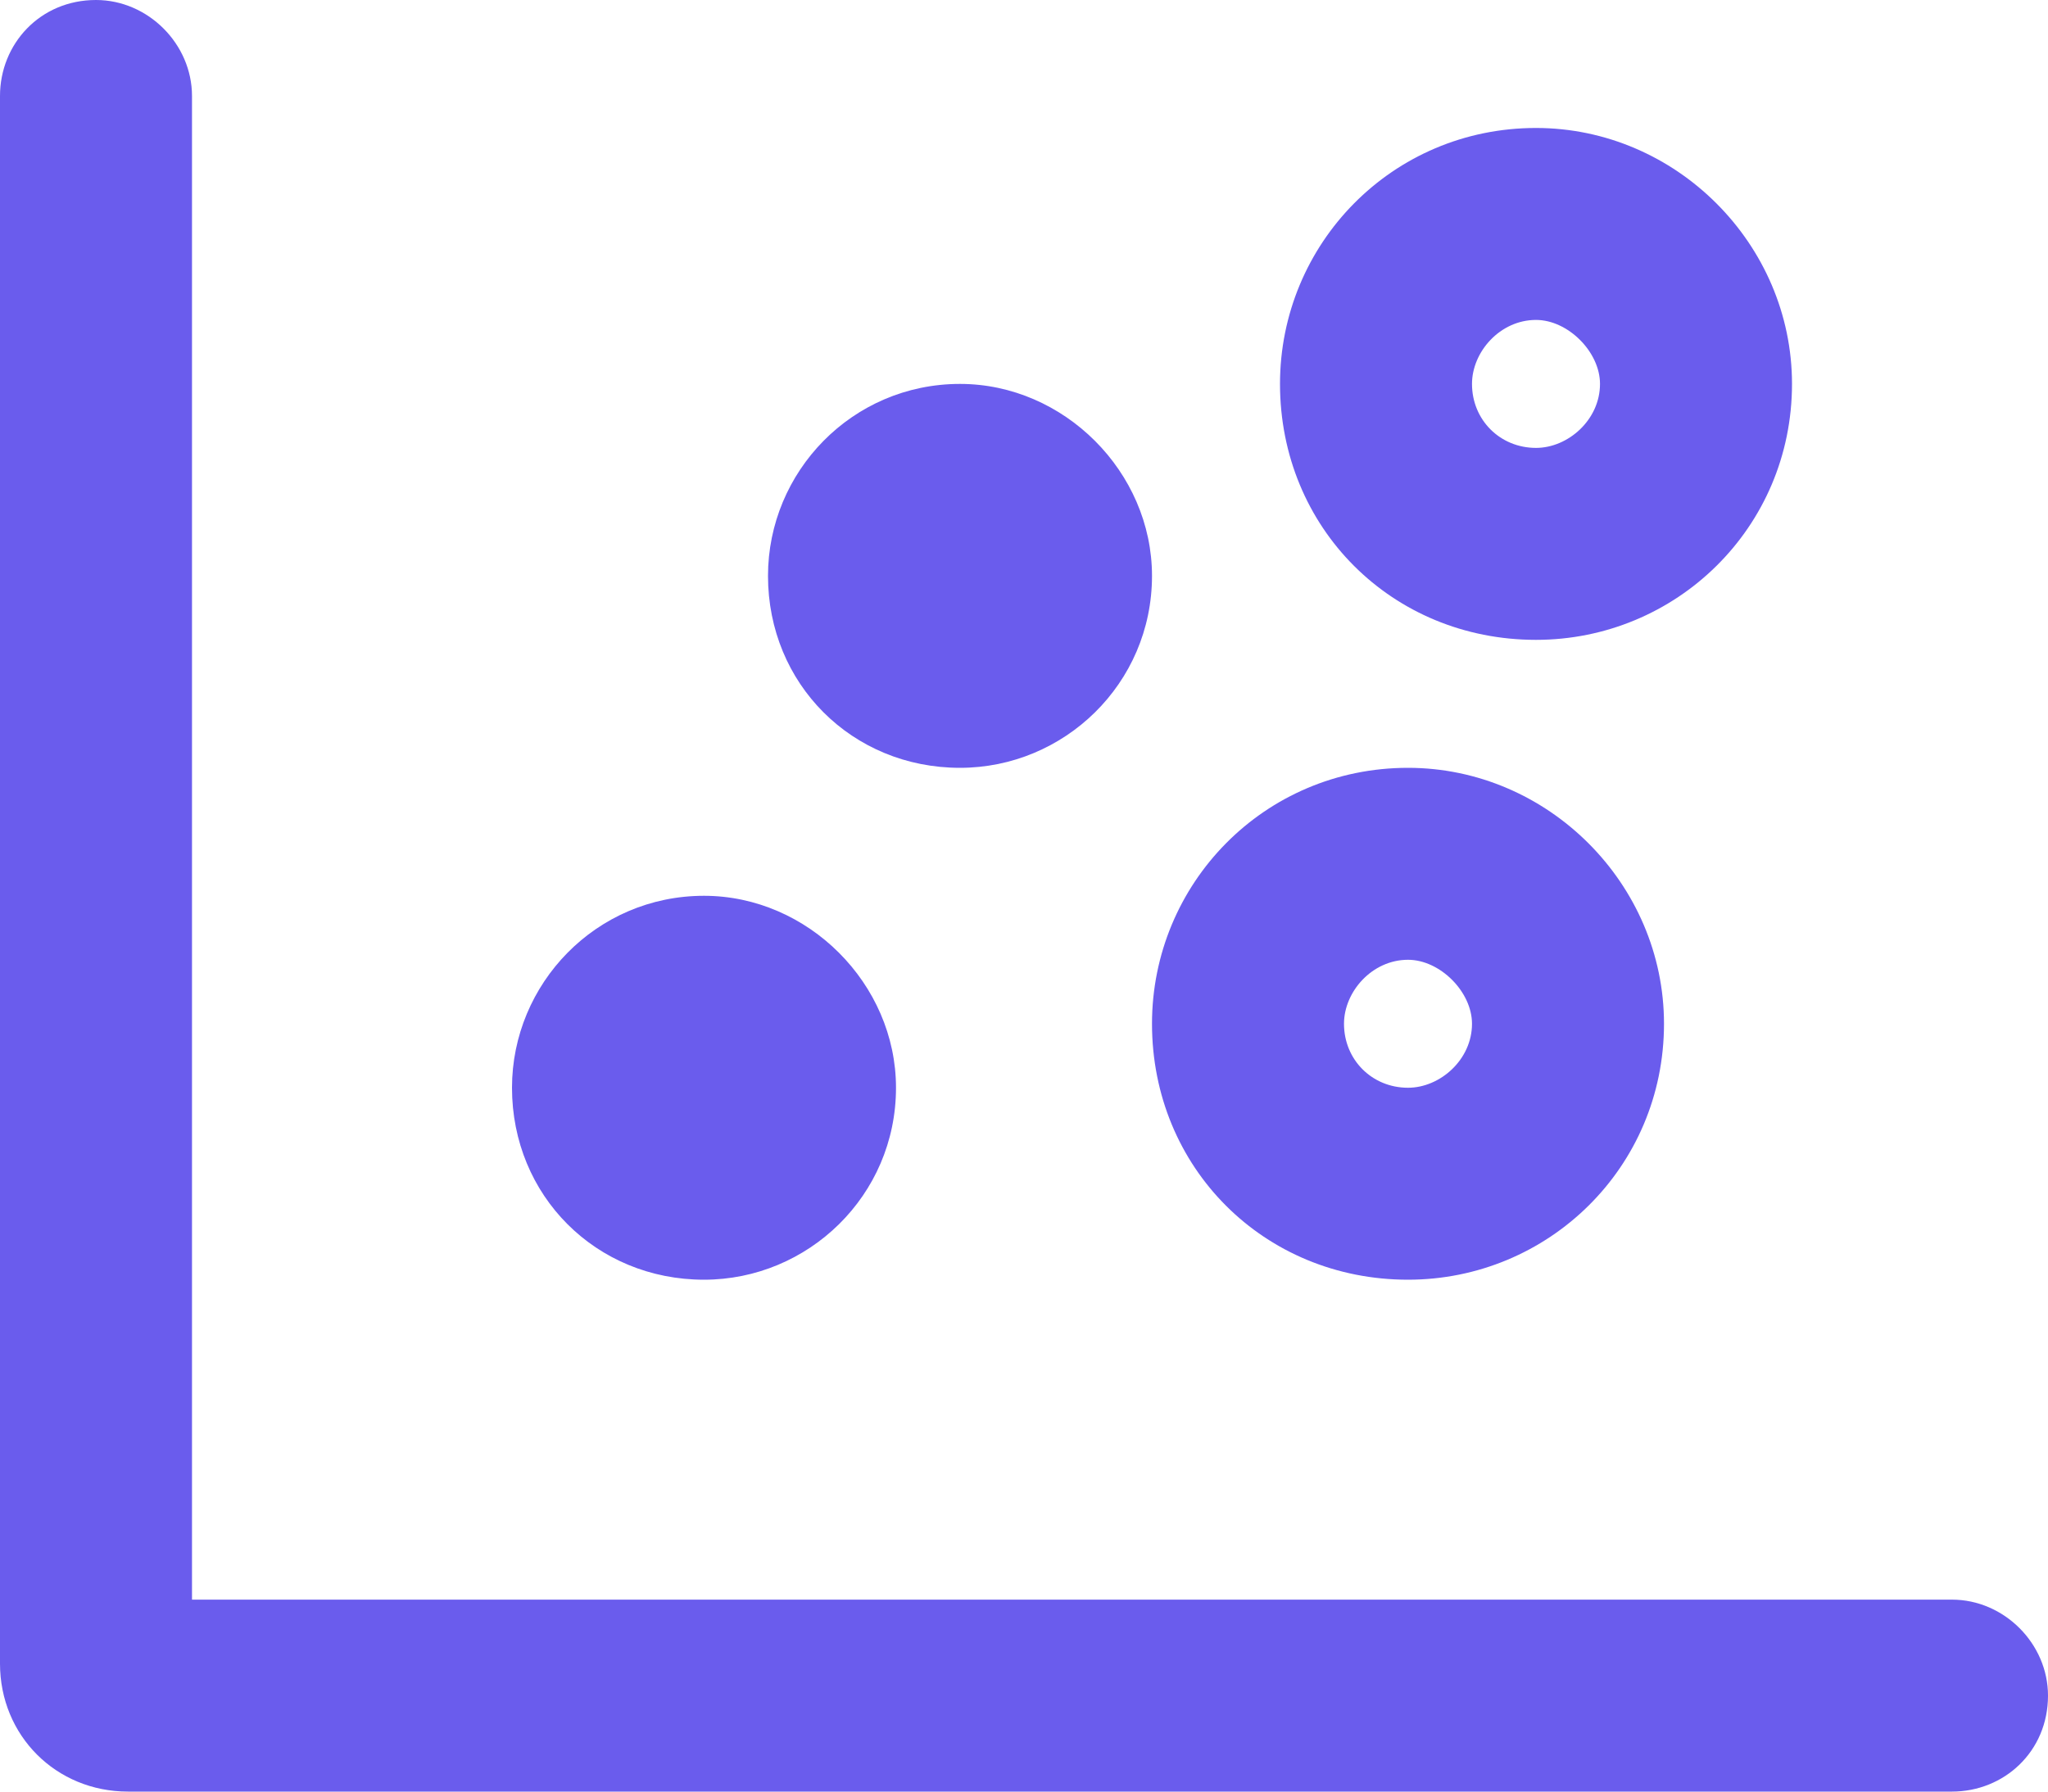 <?xml version="1.0" encoding="UTF-8"?>
<svg xmlns="http://www.w3.org/2000/svg" width="40" height="35" viewBox="0 0 40 35" fill="none">
  <path d="M38.125 31.25H3.75V1.875C3.75 0.859 2.891 0 1.875 0C0.781 0 0 0.859 0 1.875V32.5C0 33.906 1.094 35 2.5 35H38.125C39.141 35 40 34.219 40 33.125C40 32.109 39.141 31.25 38.125 31.25ZM30 12.5C32.734 12.5 35 10.312 35 7.5C35 4.766 32.734 2.5 30 2.5C27.188 2.5 25 4.766 25 7.5C25 10.312 27.188 12.5 30 12.5ZM30 6.25C30.625 6.25 31.25 6.875 31.25 7.5C31.25 8.203 30.625 8.75 30 8.75C29.297 8.75 28.75 8.203 28.75 7.5C28.75 6.875 29.297 6.25 30 6.25ZM27.5 25C30.234 25 32.5 22.812 32.5 20C32.5 17.266 30.234 15 27.5 15C24.688 15 22.5 17.266 22.5 20C22.5 22.812 24.688 25 27.5 25ZM27.5 18.75C28.125 18.75 28.75 19.375 28.75 20C28.75 20.703 28.125 21.25 27.5 21.25C26.797 21.25 26.25 20.703 26.25 20C26.25 19.375 26.797 18.75 27.5 18.75ZM13.75 25C15.781 25 17.5 23.359 17.5 21.25C17.5 19.219 15.781 17.5 13.75 17.5C11.641 17.5 10 19.219 10 21.25C10 23.359 11.641 25 13.75 25ZM18.75 15C20.781 15 22.5 13.359 22.5 11.25C22.5 9.219 20.781 7.5 18.75 7.5C16.641 7.5 15 9.219 15 11.25C15 13.359 16.641 15 18.75 15Z" fill="#6A5CED"></path>
</svg>
